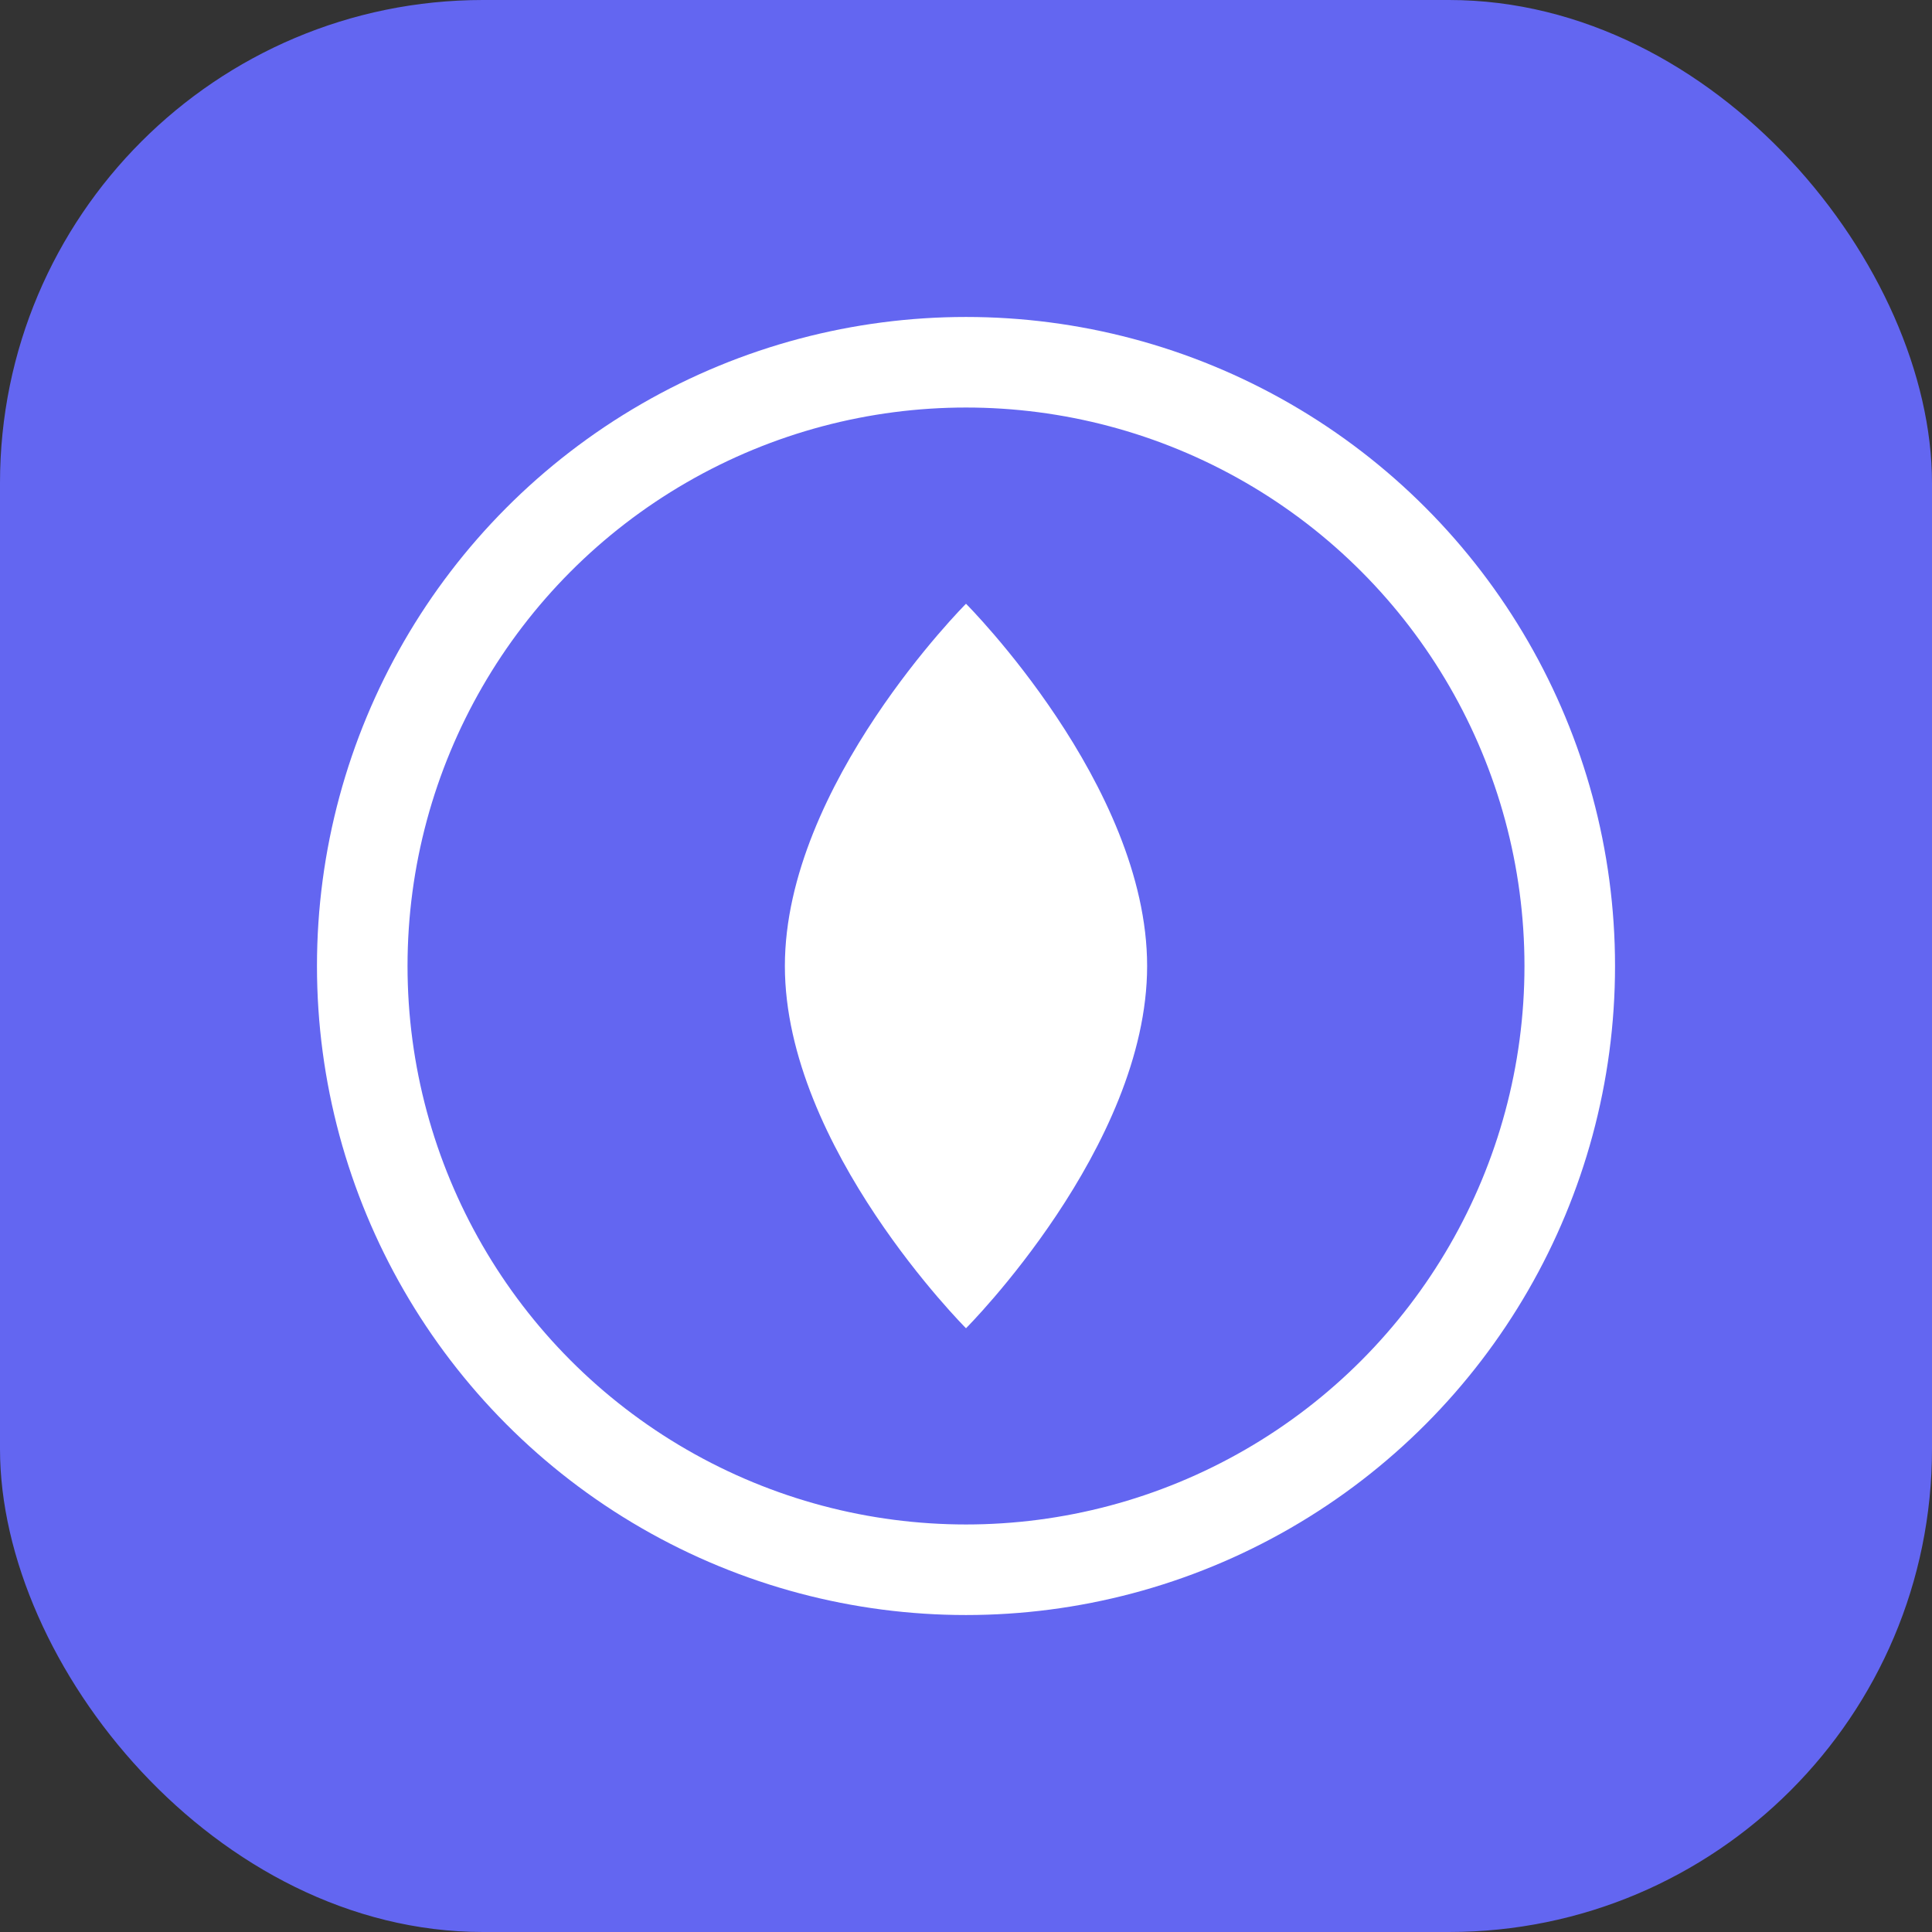 <svg width="32" height="32" viewBox="0 0 32 32" fill="none" xmlns="http://www.w3.org/2000/svg">
    <rect x="0" y="0" width="32" height="32" fill="#333333" stroke="none"/>
    <rect width="32" height="32" rx="8" fill="#6366F1"/>
    <circle cx="16" cy="16" r="10" stroke="white" stroke-width="1.5"/>
    <path d="M16 10C16 10 19 13 19 16C19 19 16 22 16 22C16 22 13 19 13 16C13 13 16 10 16 10Z" fill="white"/>
</svg>